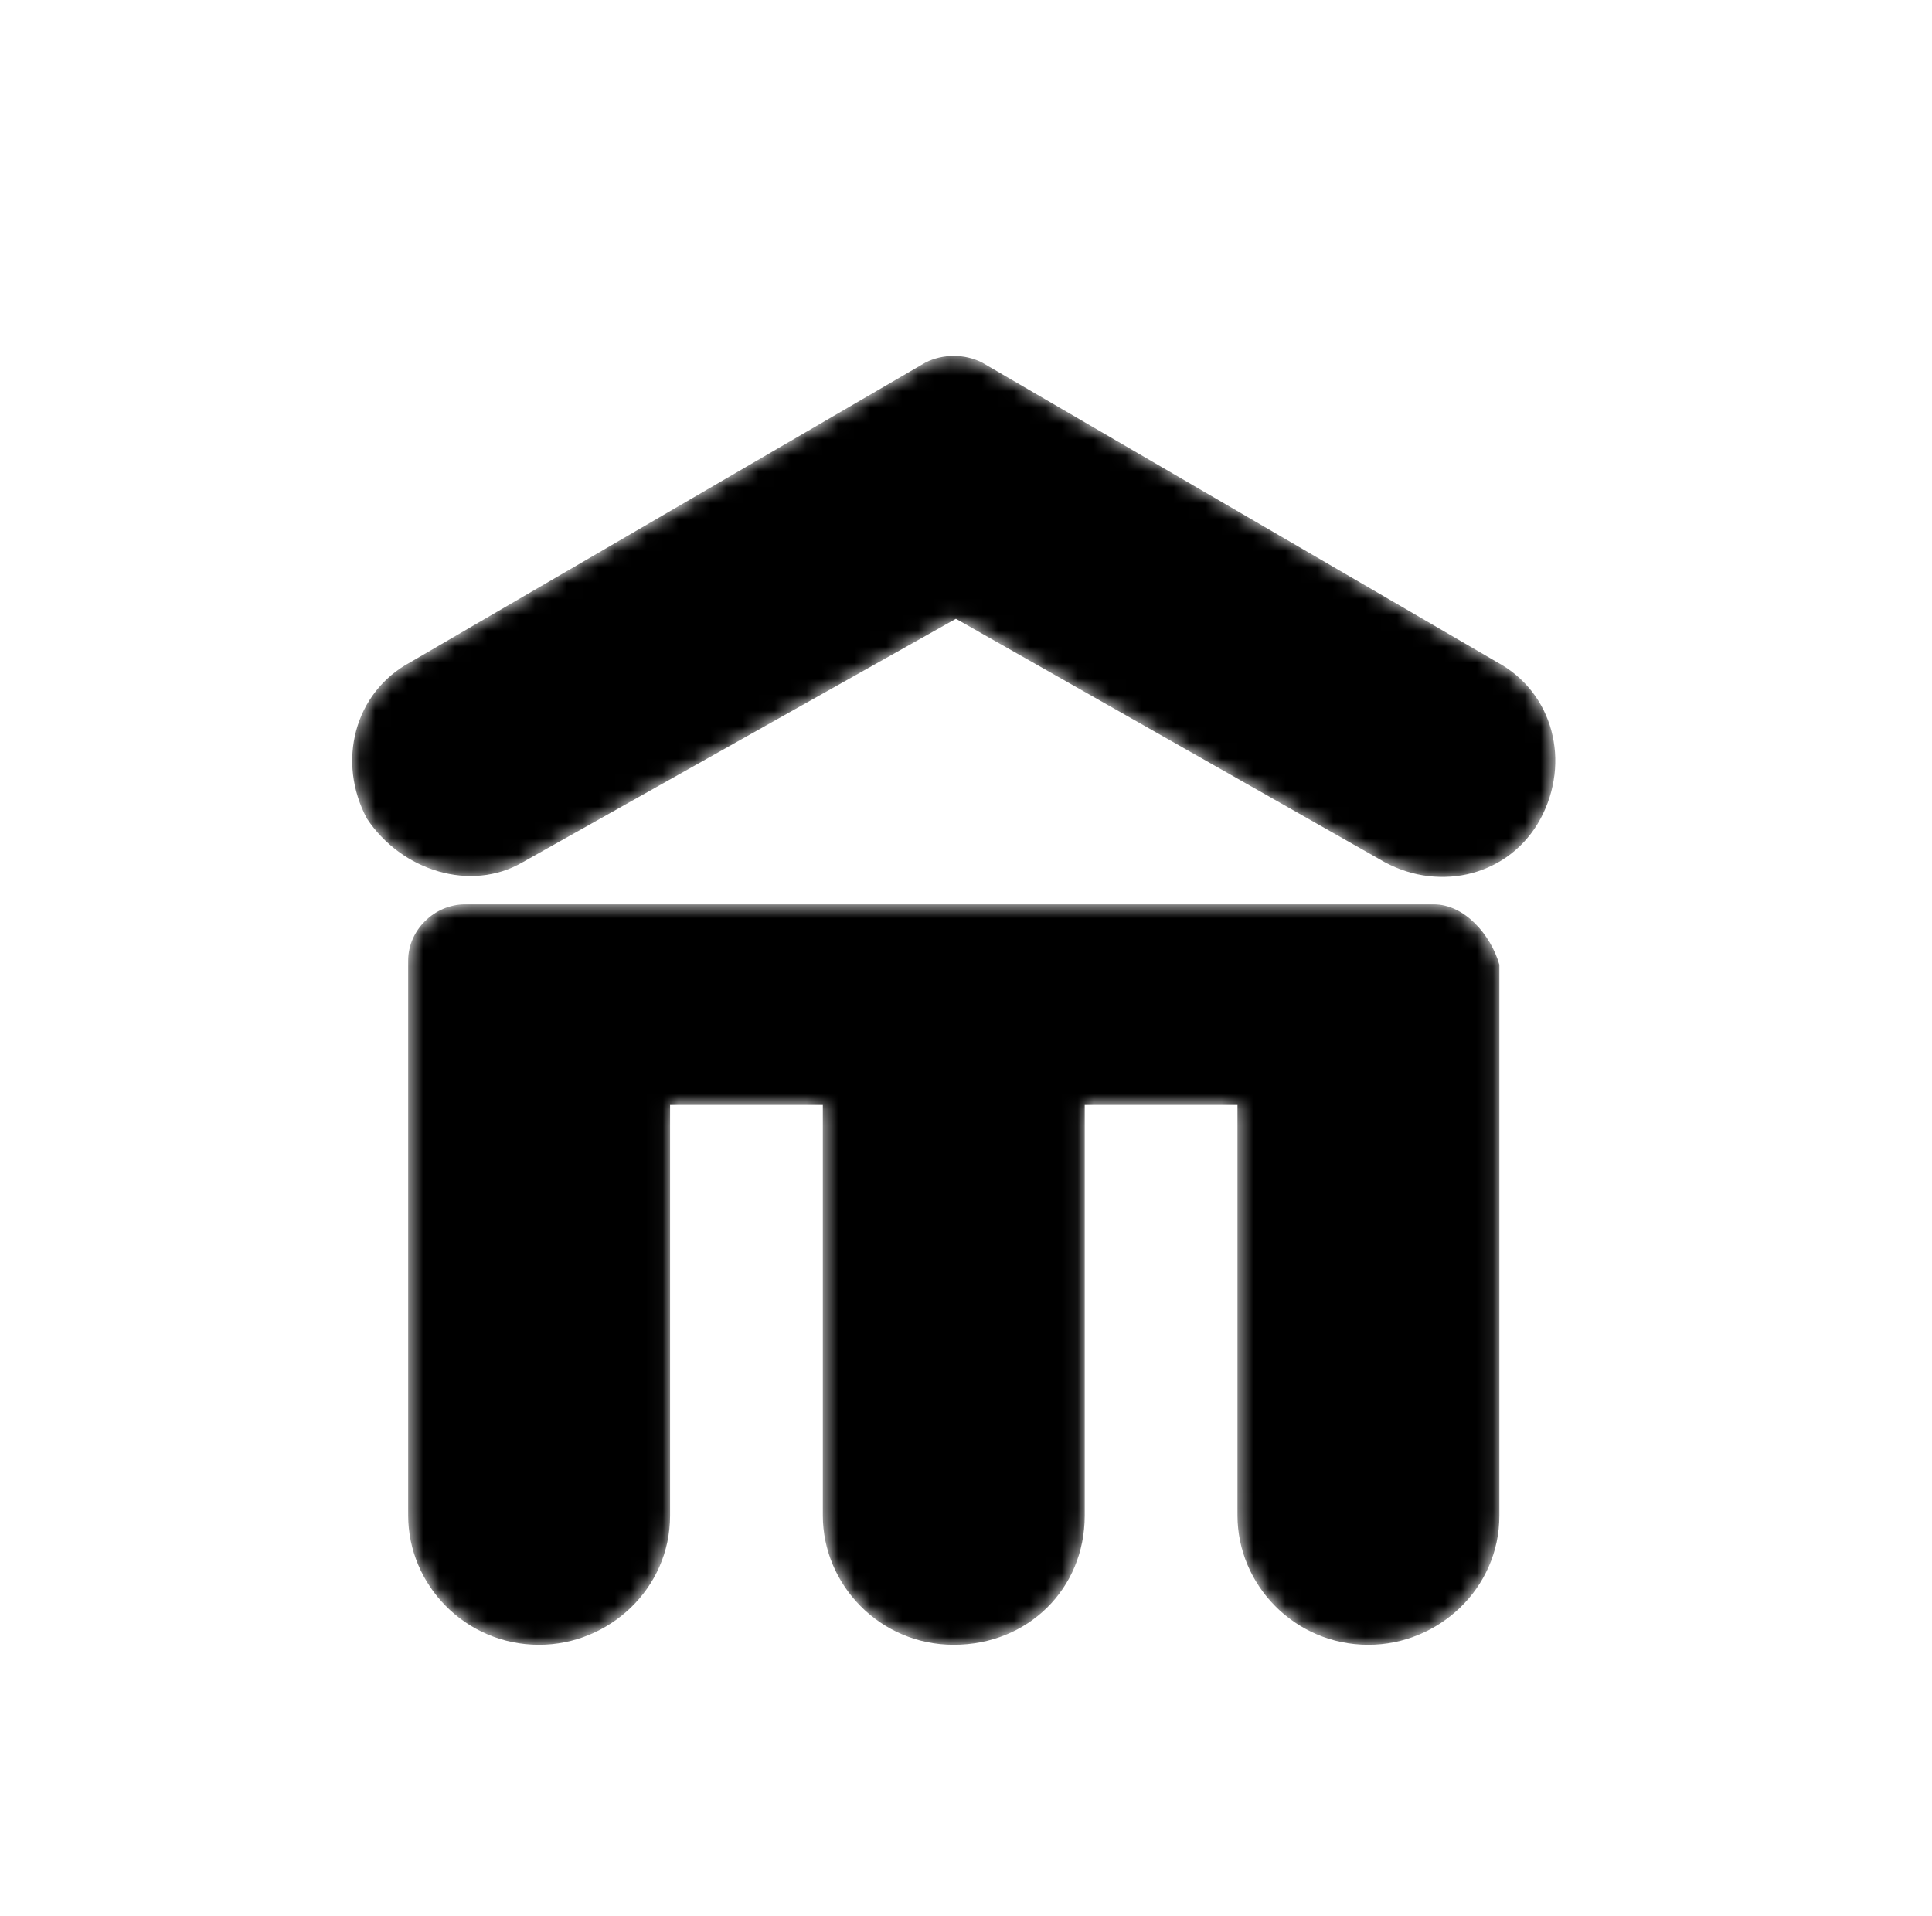 <svg width="121" height="120" viewBox="0 0 121 120" fill="none" xmlns="http://www.w3.org/2000/svg">
<mask id="mask0_55_3151" style="mask-type:alpha" maskUnits="userSpaceOnUse" x="22" y="22" width="76" height="81">
<path d="M89.804 56.633H29.118C27.204 56.633 25.564 58.251 25.564 60.138V94.913C25.564 99.226 29.118 103 33.765 103C38.139 103 41.966 99.496 41.966 94.913V69.195H51.533V94.913C51.533 99.226 55.087 103 59.734 103C64.382 103 67.935 99.496 67.935 94.913V69.195H77.503V94.913C77.503 99.226 81.057 103 85.704 103C90.078 103 93.905 99.496 93.905 94.913V60.407C93.358 58.52 91.718 56.633 89.804 56.633Z" fill="white" style="fill:white;fill-opacity:1;"/>
<path d="M22.983 51.267C21.084 47.73 22.169 43.376 25.695 41.471L57.97 22.696C59.055 22.152 60.411 22.152 61.496 22.696L93.772 41.471C97.297 43.376 98.382 47.73 96.484 51.267C94.585 54.805 90.246 55.893 86.72 53.989L59.869 38.75L32.746 53.989C29.492 55.893 25.152 54.533 22.983 51.267Z" fill="white" style="fill:white;fill-opacity:1;"/>
</mask>
<g mask="url(#mask0_55_3151)">
<path d="M89.804 56.633H29.118C27.204 56.633 25.564 58.251 25.564 60.138V94.913C25.564 99.226 29.118 103 33.765 103C38.139 103 41.966 99.496 41.966 94.913V69.195H51.533V94.913C51.533 99.226 55.087 103 59.734 103C64.382 103 67.935 99.496 67.935 94.913V69.195H77.503V94.913C77.503 99.226 81.057 103 85.704 103C90.078 103 93.905 99.496 93.905 94.913V60.407C93.358 58.52 91.718 56.633 89.804 56.633Z" fill="#697C80" style="fill:#697C80;fill:color(display-p3 0.412 0.486 0.502);fill-opacity:1;"/>
<path d="M22.983 51.267C21.084 47.73 22.169 43.376 25.695 41.471L57.97 22.696C59.055 22.152 60.411 22.152 61.496 22.696L93.772 41.471C97.297 43.376 98.382 47.73 96.484 51.267C94.585 54.805 90.246 55.893 86.72 53.989L59.869 38.75L32.746 53.989C29.492 55.893 25.152 54.533 22.983 51.267Z" fill="#697C80" style="fill:#697C80;fill:color(display-p3 0.412 0.486 0.502);fill-opacity:1;"/>
</g>
</svg>
